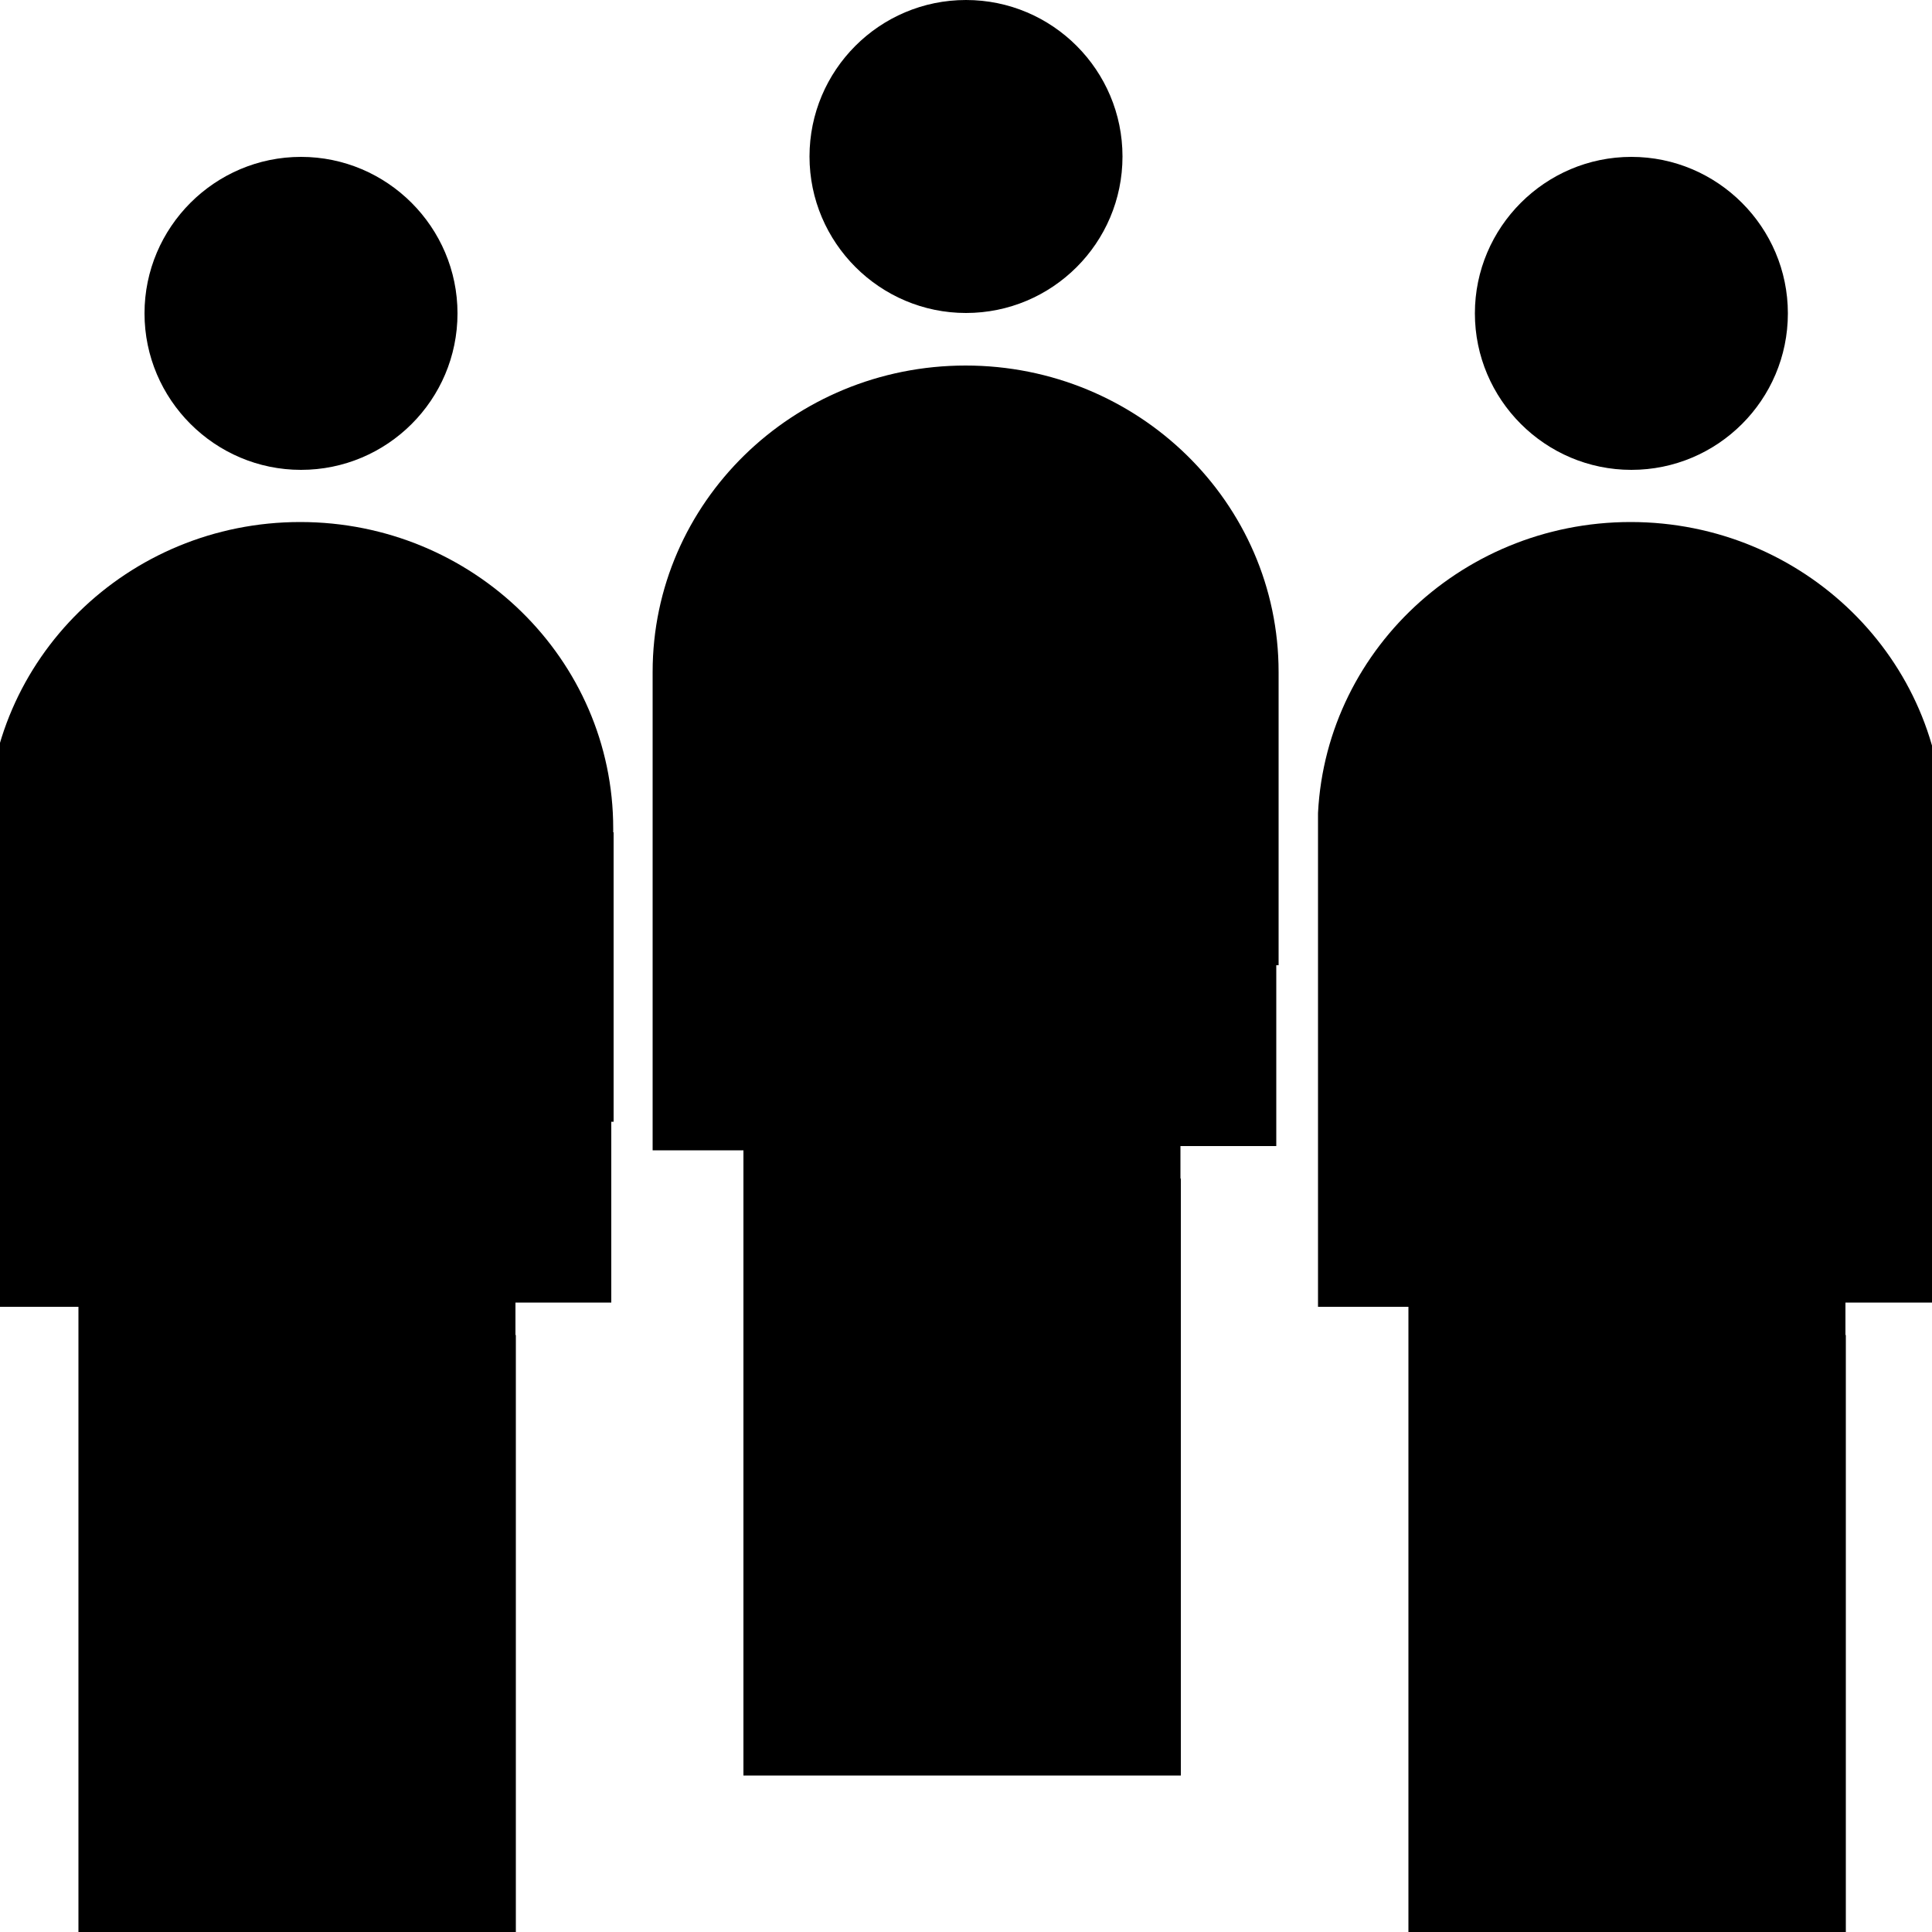 <?xml version="1.0" encoding="UTF-8"?>
<svg id="amenity-kits_copy" data-name="amenity-kits copy" xmlns="http://www.w3.org/2000/svg" xmlns:xlink="http://www.w3.org/1999/xlink" version="1.1" viewBox="0 0 50 50">
  <defs>
    <style>
      .cls-1 {
        clip-path: url(#clippath);
      }

      .cls-2 {
        fill: none;
      }

      .cls-2, .cls-3 {
        stroke-width: 0px;
      }

      .cls-4 {
        clip-path: url(#clippath-1);
      }

      .cls-5 {
        clip-path: url(#clippath-2);
      }

      .cls-3 {
        fill: #000;
        fill-rule: evenodd;
      }
    </style>
    <clipPath id="clippath">
      <rect class="cls-2" x="-.32" y="13.51" width="16.22" height="36.49"/>
    </clipPath>
    <clipPath id="clippath-1">
      <rect class="cls-2" x="16.89" y="9.46" width="16.22" height="36.49"/>
    </clipPath>
    <clipPath id="clippath-2">
      <rect class="cls-2" x="34.11" y="13.51" width="16.22" height="36.49"/>
    </clipPath>
  </defs>
  <path class="cls-3" d="M11.84,8.11c0,2.24-1.82,4.05-4.05,4.05s-4.05-1.82-4.05-4.05,1.82-4.05,4.05-4.05,4.05,1.82,4.05,4.05"/>
  <g class="cls-1">
    <path class="cls-3" d="M15.89,21.54h-.02s0-.07,0-.1c0-4.38-3.63-7.93-8.1-7.93S-.32,17.06-.32,21.44c0,.03,0,.07,0,.1h-.02v12.28h2.37v.72h0v15.47h11.32v-15.45s-.01-.02-.01-.02v-.83h2.48v-4.68h.06v-7.49Z"/>
  </g>
  <path class="cls-3" d="M29.05,4.05c0,2.24-1.82,4.05-4.05,4.05s-4.05-1.82-4.05-4.05S22.76,0,25,0s4.05,1.82,4.05,4.05"/>
  <g class="cls-4">
    <path class="cls-3" d="M33.11,17.49h-.02s0-.07,0-.1c0-4.38-3.63-7.93-8.1-7.93s-8.1,3.55-8.1,7.93c0,.03,0,.07,0,.1h-.02v12.28h2.37v.72h0v15.47h11.32v-15.45s-.01-.02-.01-.02v-.83h2.48v-4.68h.06v-7.49Z"/>
  </g>
  <path class="cls-3" d="M46.27,8.11c0,2.24-1.82,4.05-4.05,4.05s-4.05-1.82-4.05-4.05,1.82-4.05,4.05-4.05,4.05,1.82,4.05,4.05"/>
  <g class="cls-5">
    <path class="cls-3" d="M50.32,21.54h-.02s0-.07,0-.1c0-4.38-3.63-7.93-8.1-7.93s-8.1,3.55-8.1,7.93c0,.03,0,.07,0,.1h-.02v12.28h2.37v.72h0v15.47h11.32v-15.45s-.01-.02-.01-.02v-.83h2.48v-4.68h.06v-7.49Z"/>
  </g>
</svg>